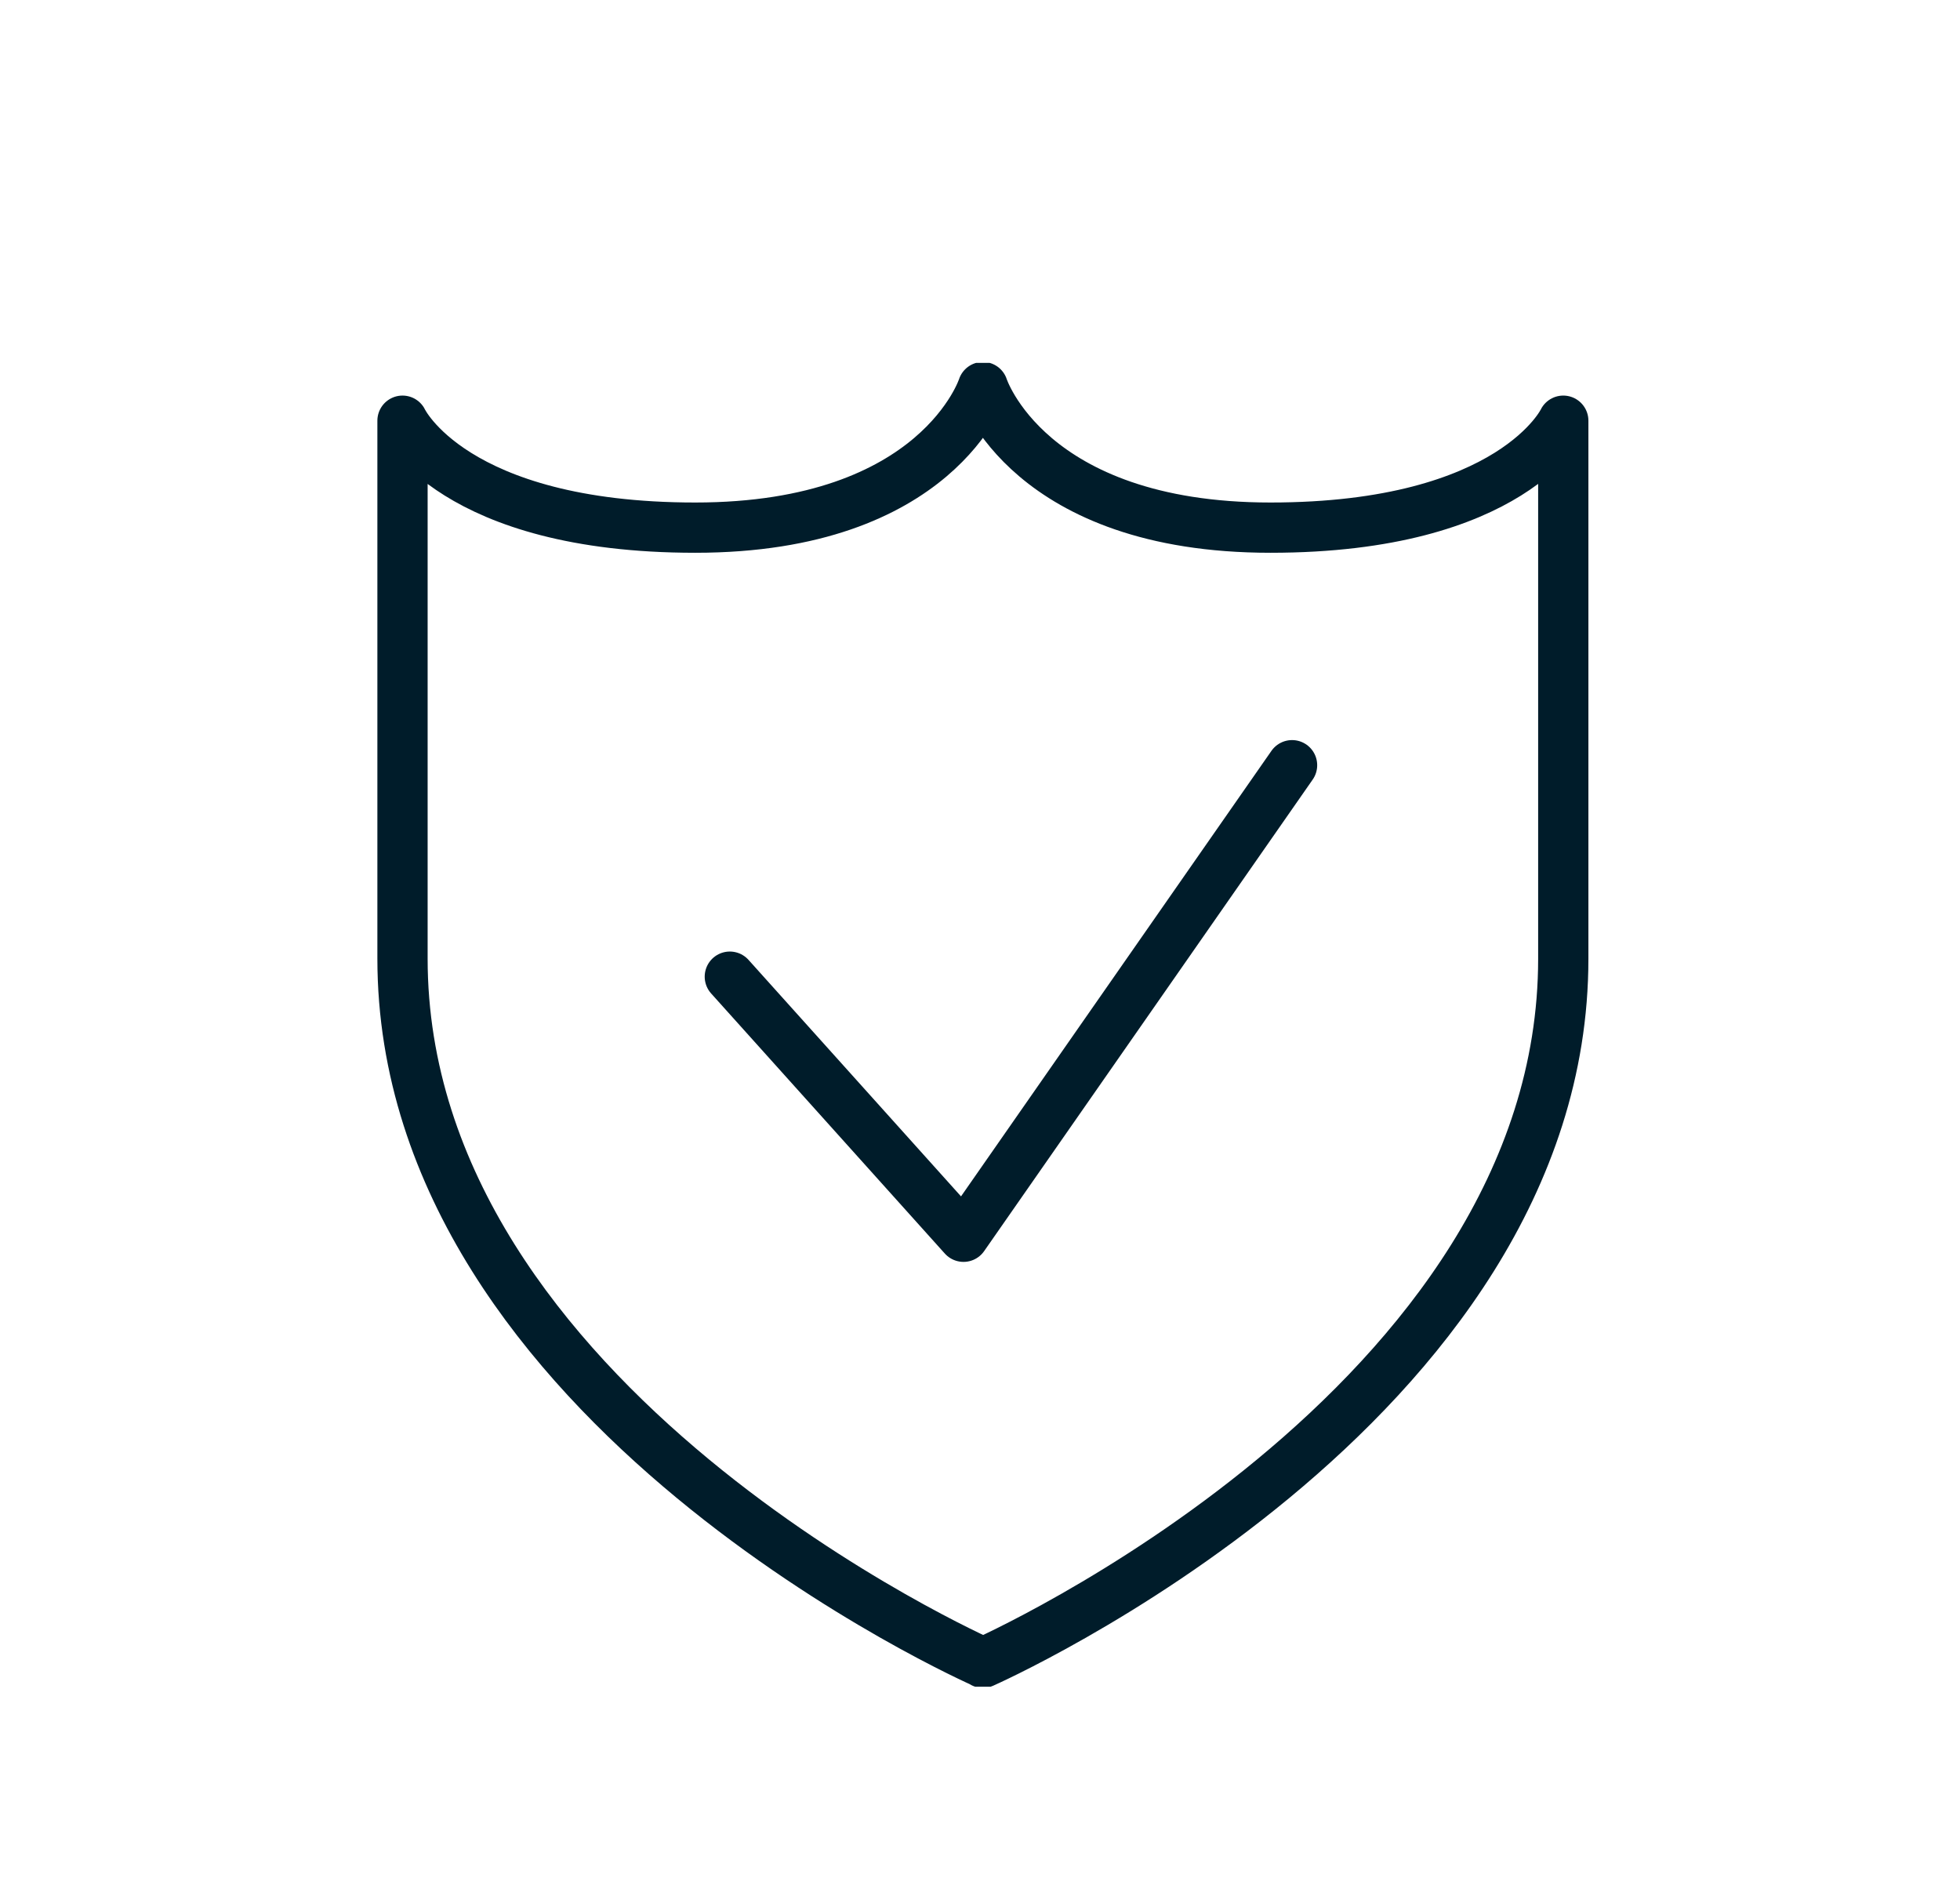 <svg width="78" height="75" viewBox="0 0 78 75" fill="none" xmlns="http://www.w3.org/2000/svg">
<g clip-path="url(#clip0_6197_52)">
<path d="M29.044 38.862L38.344 49.211L51.419 30.448" stroke="#001C2A" stroke-width="2" stroke-linecap="round" stroke-linejoin="round"/>
<path d="M39.115 66.153C39.115 66.153 16.018 55.968 16.018 38.14V16.74C16.018 16.74 18.011 20.995 27.672 20.995C37.333 20.995 39.115 15.402 39.115 15.402C39.115 15.402 40.907 20.995 50.558 20.995C60.209 20.995 62.212 16.74 62.212 16.74V38.15C62.212 55.978 39.115 66.163 39.115 66.163V66.153Z" stroke="#001C2A" stroke-width="2" stroke-linecap="round" stroke-linejoin="round"/>
</g>
<defs>
<clipPath id="clip0_6197_52">
<rect width="48.196" height="52.676" fill="white" transform="translate(15.017 14.44)"/>
</clipPath>
</defs>
</svg>
